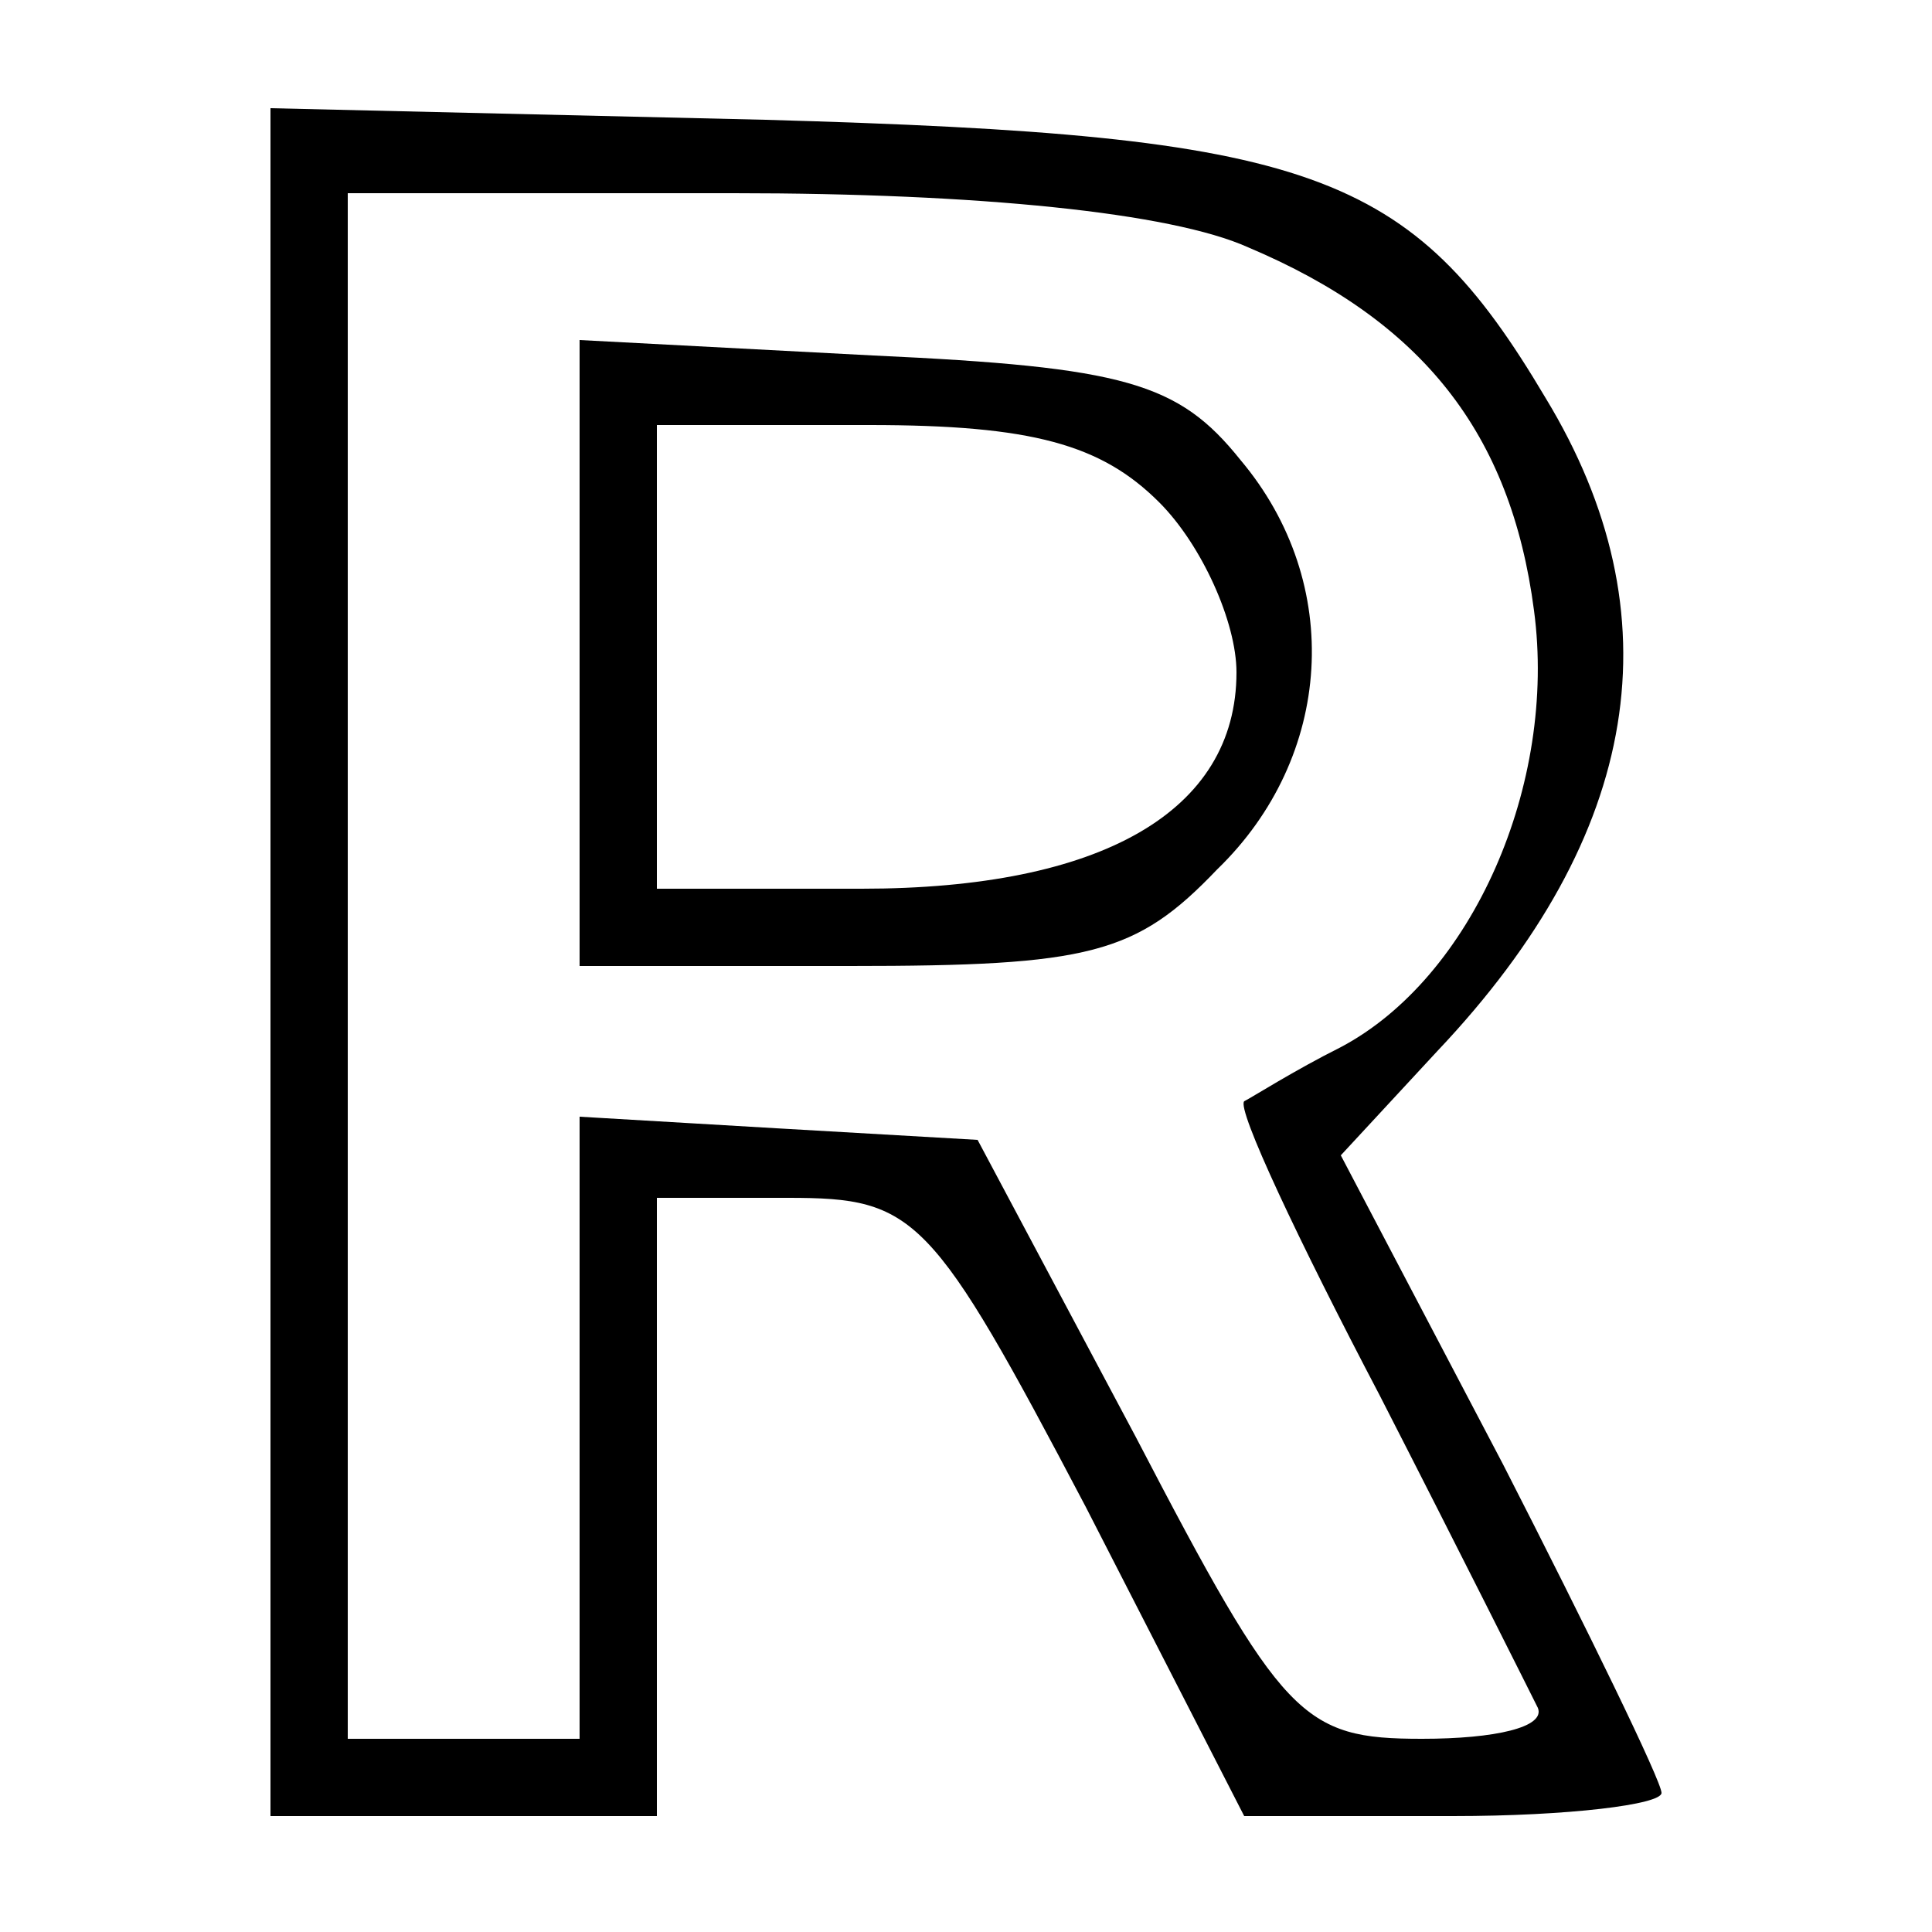 <?xml version="1.0" standalone="no"?>
<!DOCTYPE svg PUBLIC "-//W3C//DTD SVG 20010904//EN"
 "http://www.w3.org/TR/2001/REC-SVG-20010904/DTD/svg10.dtd">
<svg version="1.0" xmlns="http://www.w3.org/2000/svg"
 width="50pt" height="50pt" viewBox="0 0 50 50"
 preserveAspectRatio="xMidYMid meet">

<g transform="translate(0,50) scale(0.1,-0.1)"
fill="#000000" stroke="none">
<path d="M70 251 l0 -221 50 0 50 0 0 80 0 80 34 0 c33 0 37 -4 77 -80 l41
-80 54 0 c30 0 54 3 54 6 0 3 -19 42 -41 85 l-42 80 25 27 c53 56 62 113 28
169 -35 59 -60 68 -202 72 l-128 3 0 -221z m253 185 c45 -19 68 -48 74 -94 6
-45 -16 -95 -50 -113 -12 -6 -23 -13 -25 -14 -2 -2 14 -36 35 -76 21 -41 39
-77 41 -81 2 -5 -11 -8 -30 -8 -31 0 -36 5 -74 78 l-41 77 -52 3 -51 3 0 -80
0 -81 -30 0 -30 0 0 200 0 200 100 0 c63 0 113 -5 133 -14z"/>
<path d="M150 331 l0 -81 70 0 c62 0 74 3 95 25 30 29 33 74 6 106 -16 20 -30
24 -95 27 l-76 4 0 -81z m150 39 c11 -11 20 -31 20 -44 0 -36 -35 -56 -97 -56
l-53 0 0 60 0 60 55 0 c42 0 60 -5 75 -20z"/>
</g>
</svg>
